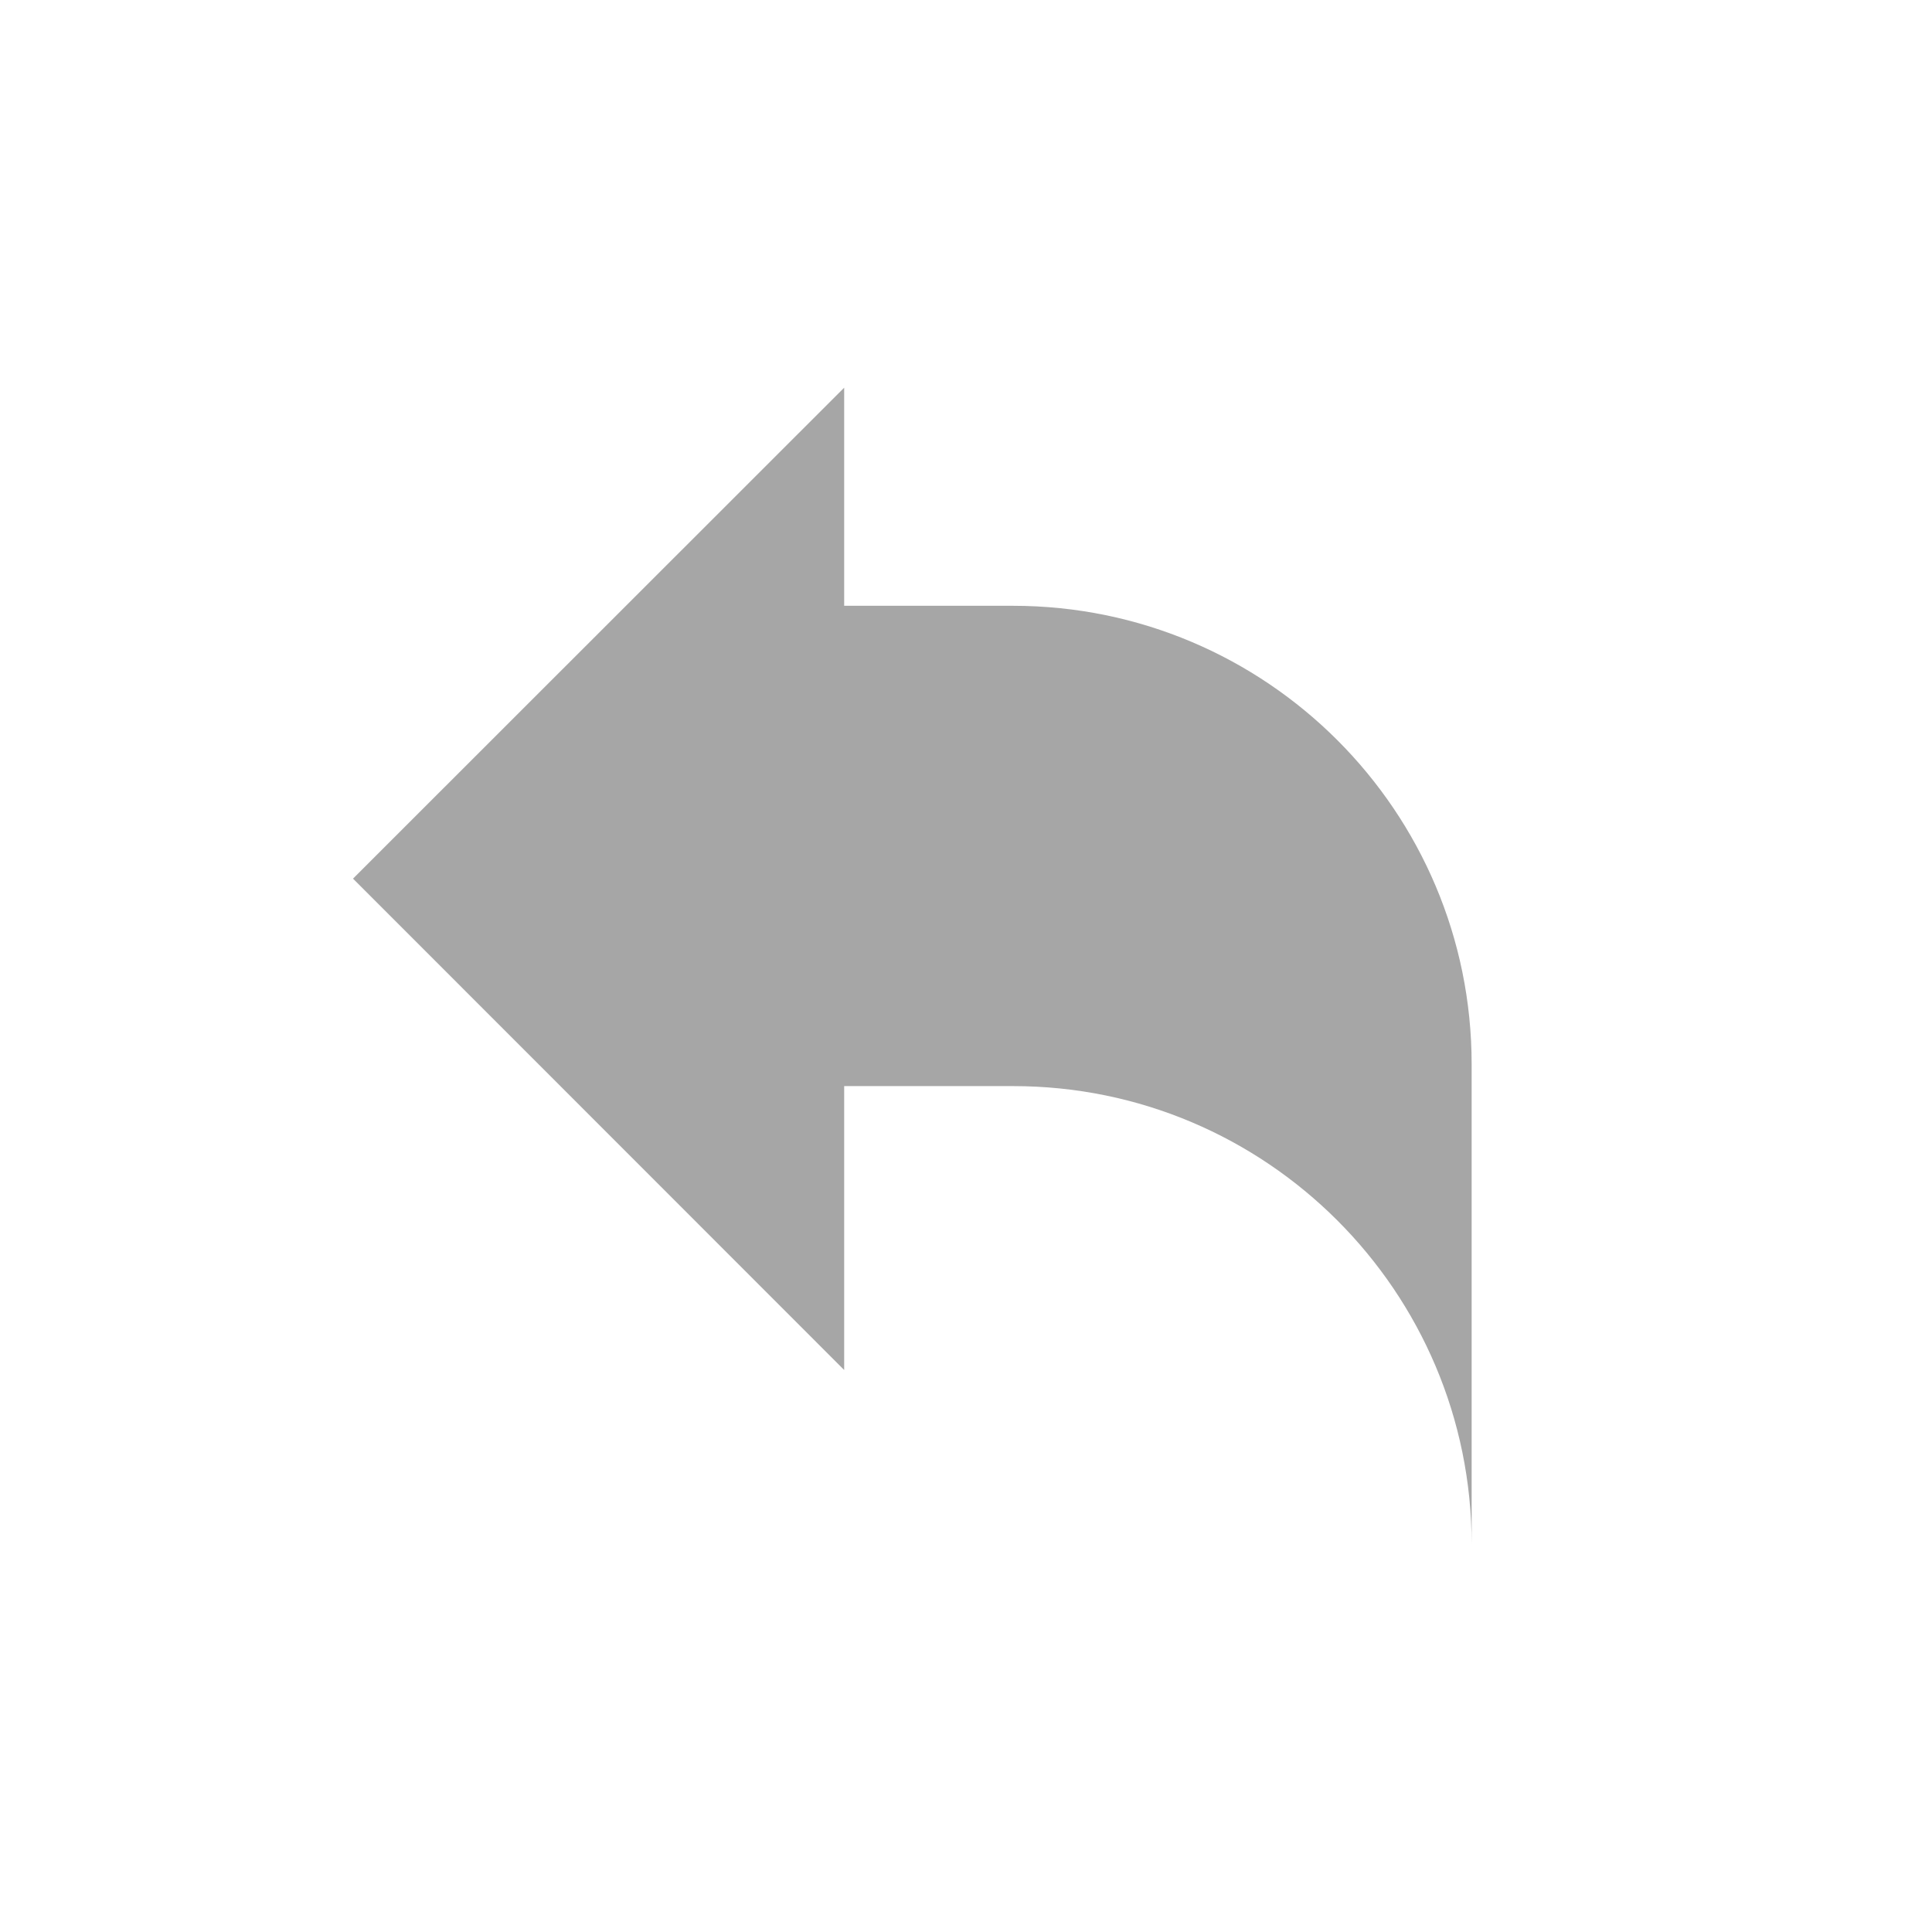 <?xml version="1.0" encoding="utf-8"?>
<!-- Generator: Adobe Illustrator 15.1.0, SVG Export Plug-In . SVG Version: 6.00 Build 0)  -->
<!DOCTYPE svg PUBLIC "-//W3C//DTD SVG 1.1//EN" "http://www.w3.org/Graphics/SVG/1.1/DTD/svg11.dtd">
<svg version="1.1" id="Layer_1" xmlns="http://www.w3.org/2000/svg" xmlns:xlink="http://www.w3.org/1999/xlink" x="0px" y="0px"
	 width="18px" height="18px" viewBox="0 0 18 18" enable-background="new 0 0 18 18" xml:space="preserve">
<g>
	<path fill="#A6A6A6" d="M13.711,9.916v4.473c0-2.356-1.913-4.27-4.271-4.27H7.865v2.645L3.289,8.186l4.576-4.574v2.032h1.574
		C11.798,5.645,13.711,7.557,13.711,9.916z"/>
</g>
</svg>
